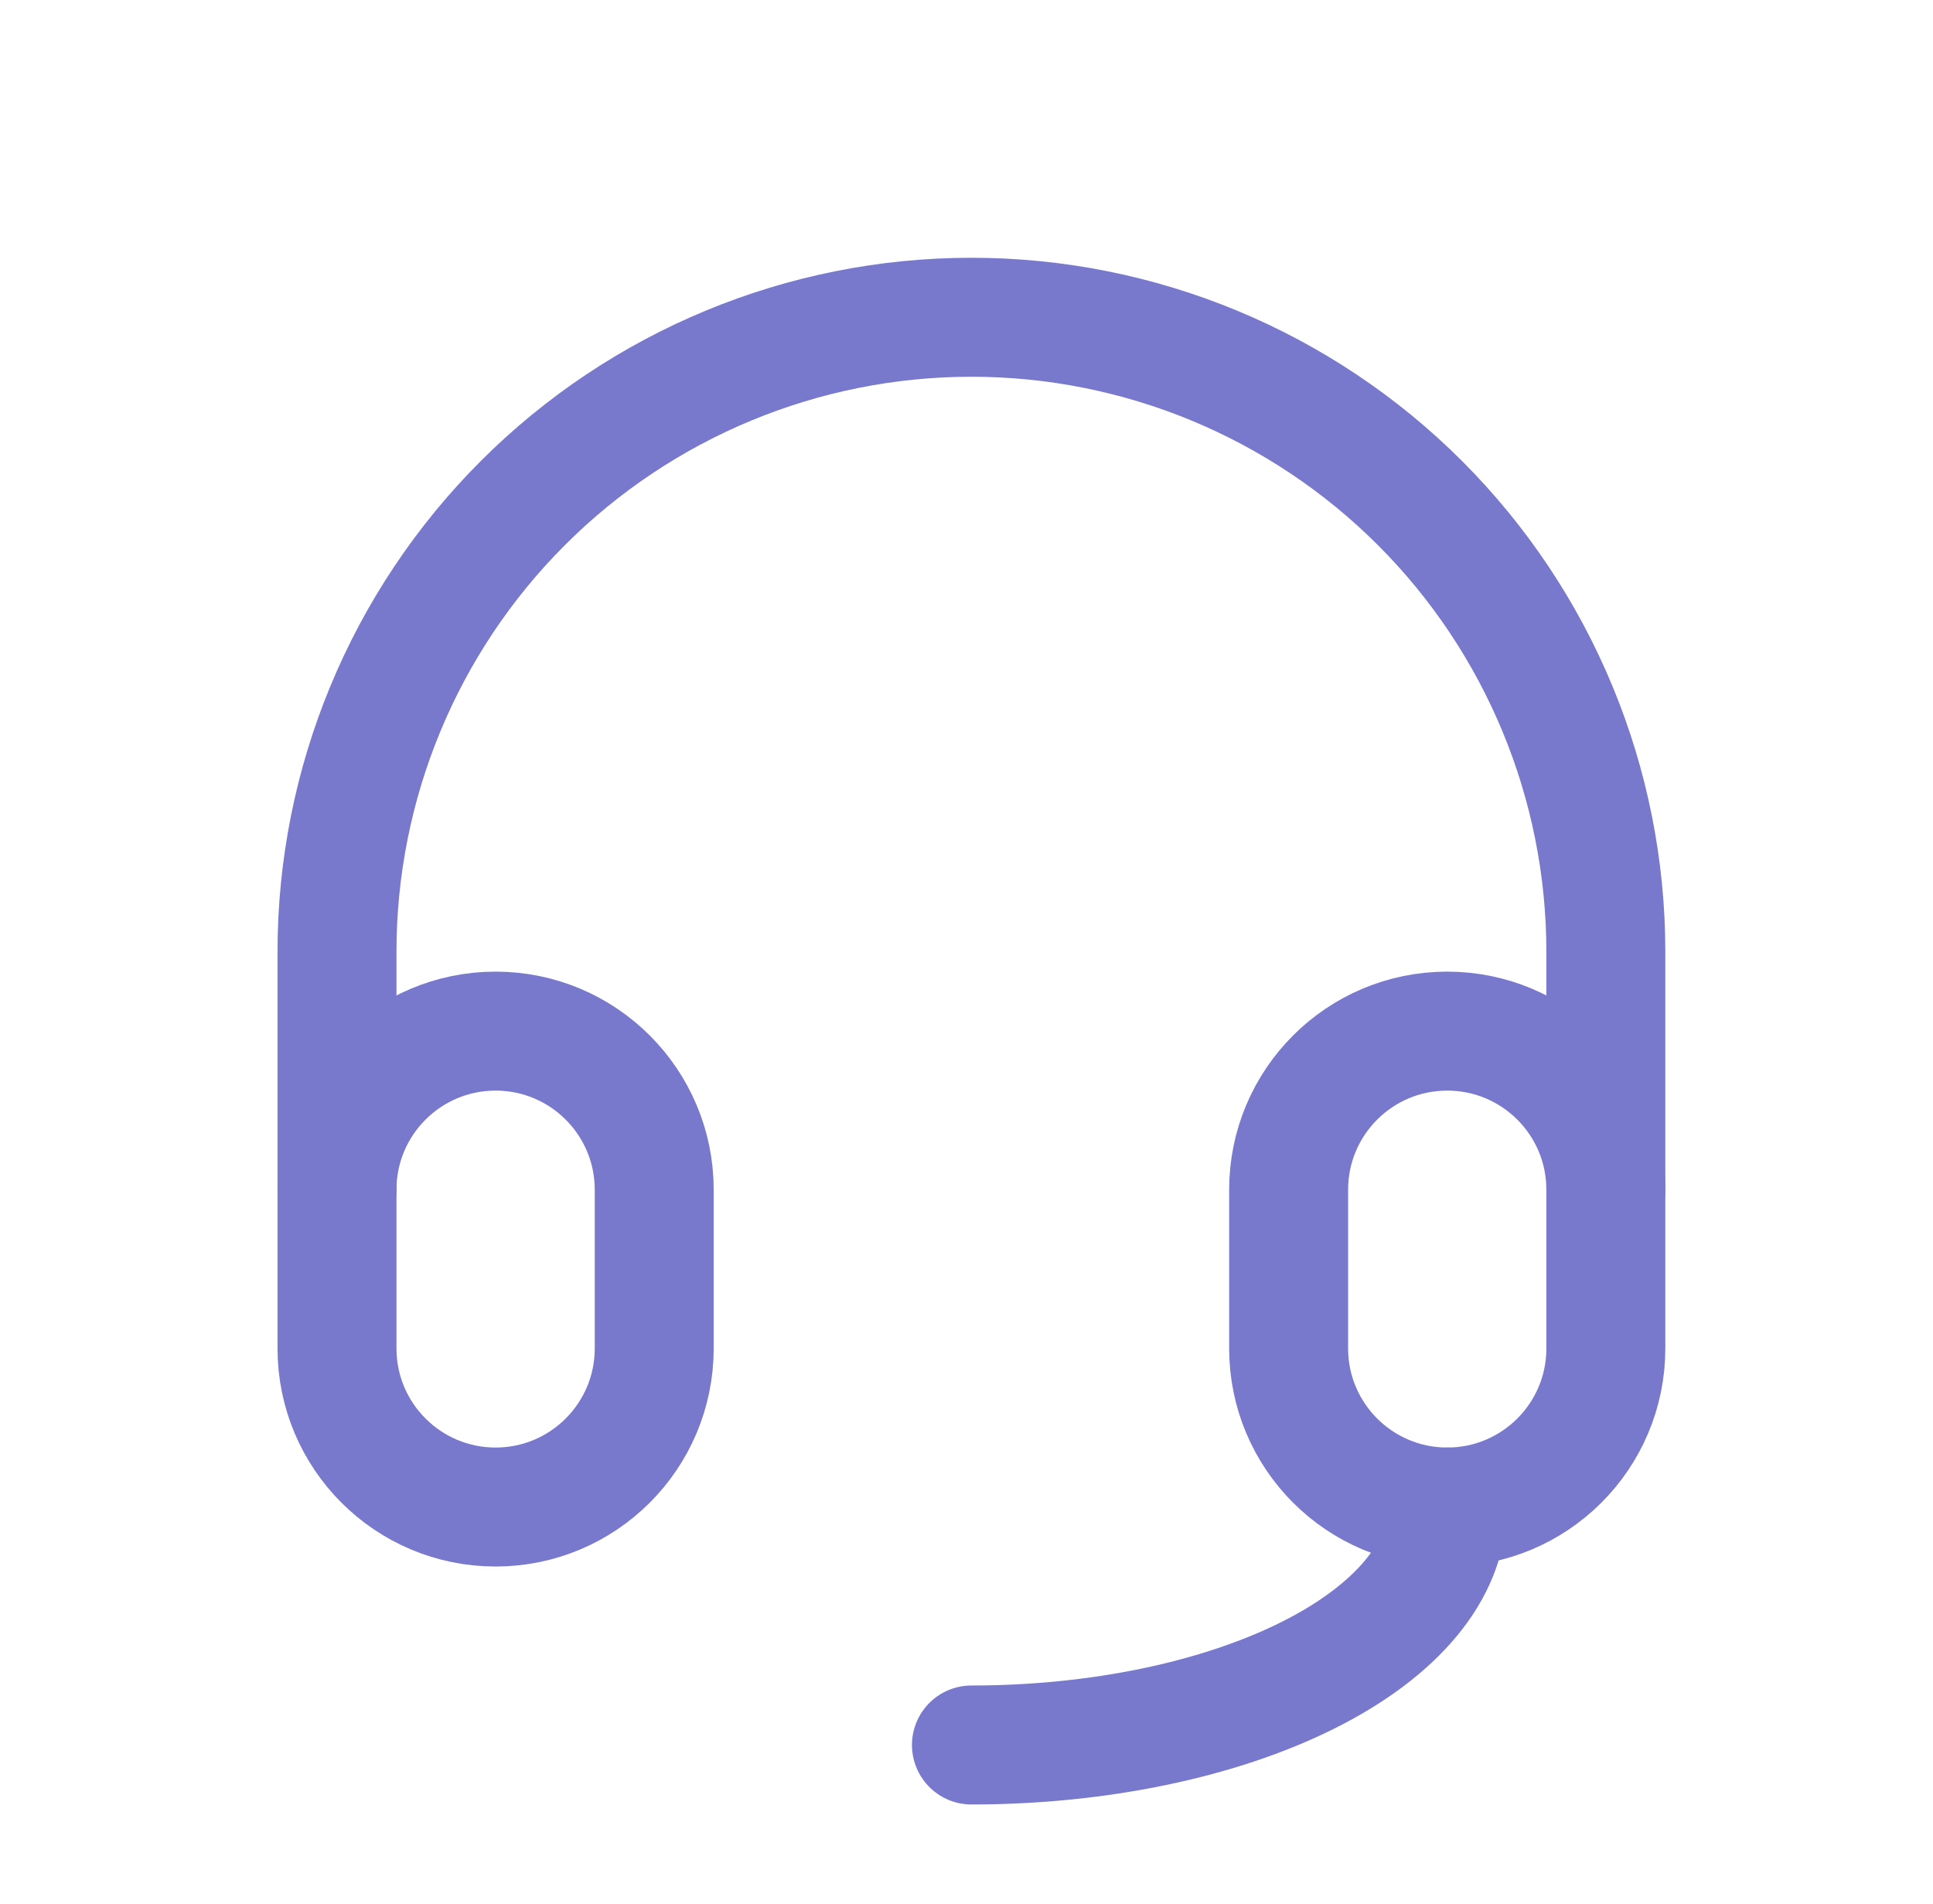 <svg width="65" height="64" viewBox="0 0 65 64" fill="none" xmlns="http://www.w3.org/2000/svg">
<g id="headset" clip-path="url(#clip0_8304_951)">
<path id="Vector" d="M21.999 39.999C21.999 37.054 19.611 34.666 16.665 34.666C13.72 34.666 11.332 37.054 11.332 39.999V45.333C11.332 48.278 13.72 50.666 16.665 50.666C19.611 50.666 21.999 48.278 21.999 45.333V39.999Z" stroke="#7878CD" stroke-width="4" stroke-linecap="round" stroke-linejoin="round"/>
<path id="Vector_2" d="M53.999 39.999C53.999 37.054 51.611 34.666 48.665 34.666C45.72 34.666 43.332 37.054 43.332 39.999V45.333C43.332 48.278 45.72 50.666 48.665 50.666C51.611 50.666 53.999 48.278 53.999 45.333V39.999Z" stroke="#7878CD" stroke-width="4" stroke-linecap="round" stroke-linejoin="round"/>
<path id="Vector_3" d="M11.332 39.999V31.999C11.332 26.341 13.58 20.915 17.58 16.914C21.581 12.914 27.007 10.666 32.665 10.666C38.323 10.666 43.749 12.914 47.75 16.914C51.751 20.915 53.999 26.341 53.999 31.999V39.999" stroke="#7878CD" stroke-width="4" stroke-linecap="round" stroke-linejoin="round"/>
<path id="Vector_4" d="M48.666 50.666C48.666 52.788 46.98 54.823 43.98 56.323C40.979 57.823 36.91 58.666 32.666 58.666" stroke="#7878CD" stroke-width="4" stroke-linecap="round" stroke-linejoin="round"/>
</g>
<defs>
<clipPath id="clip0_8304_951">
<rect width="64" height="64" fill="white" transform="translate(0.666)"/>
</clipPath>
</defs>
</svg>
